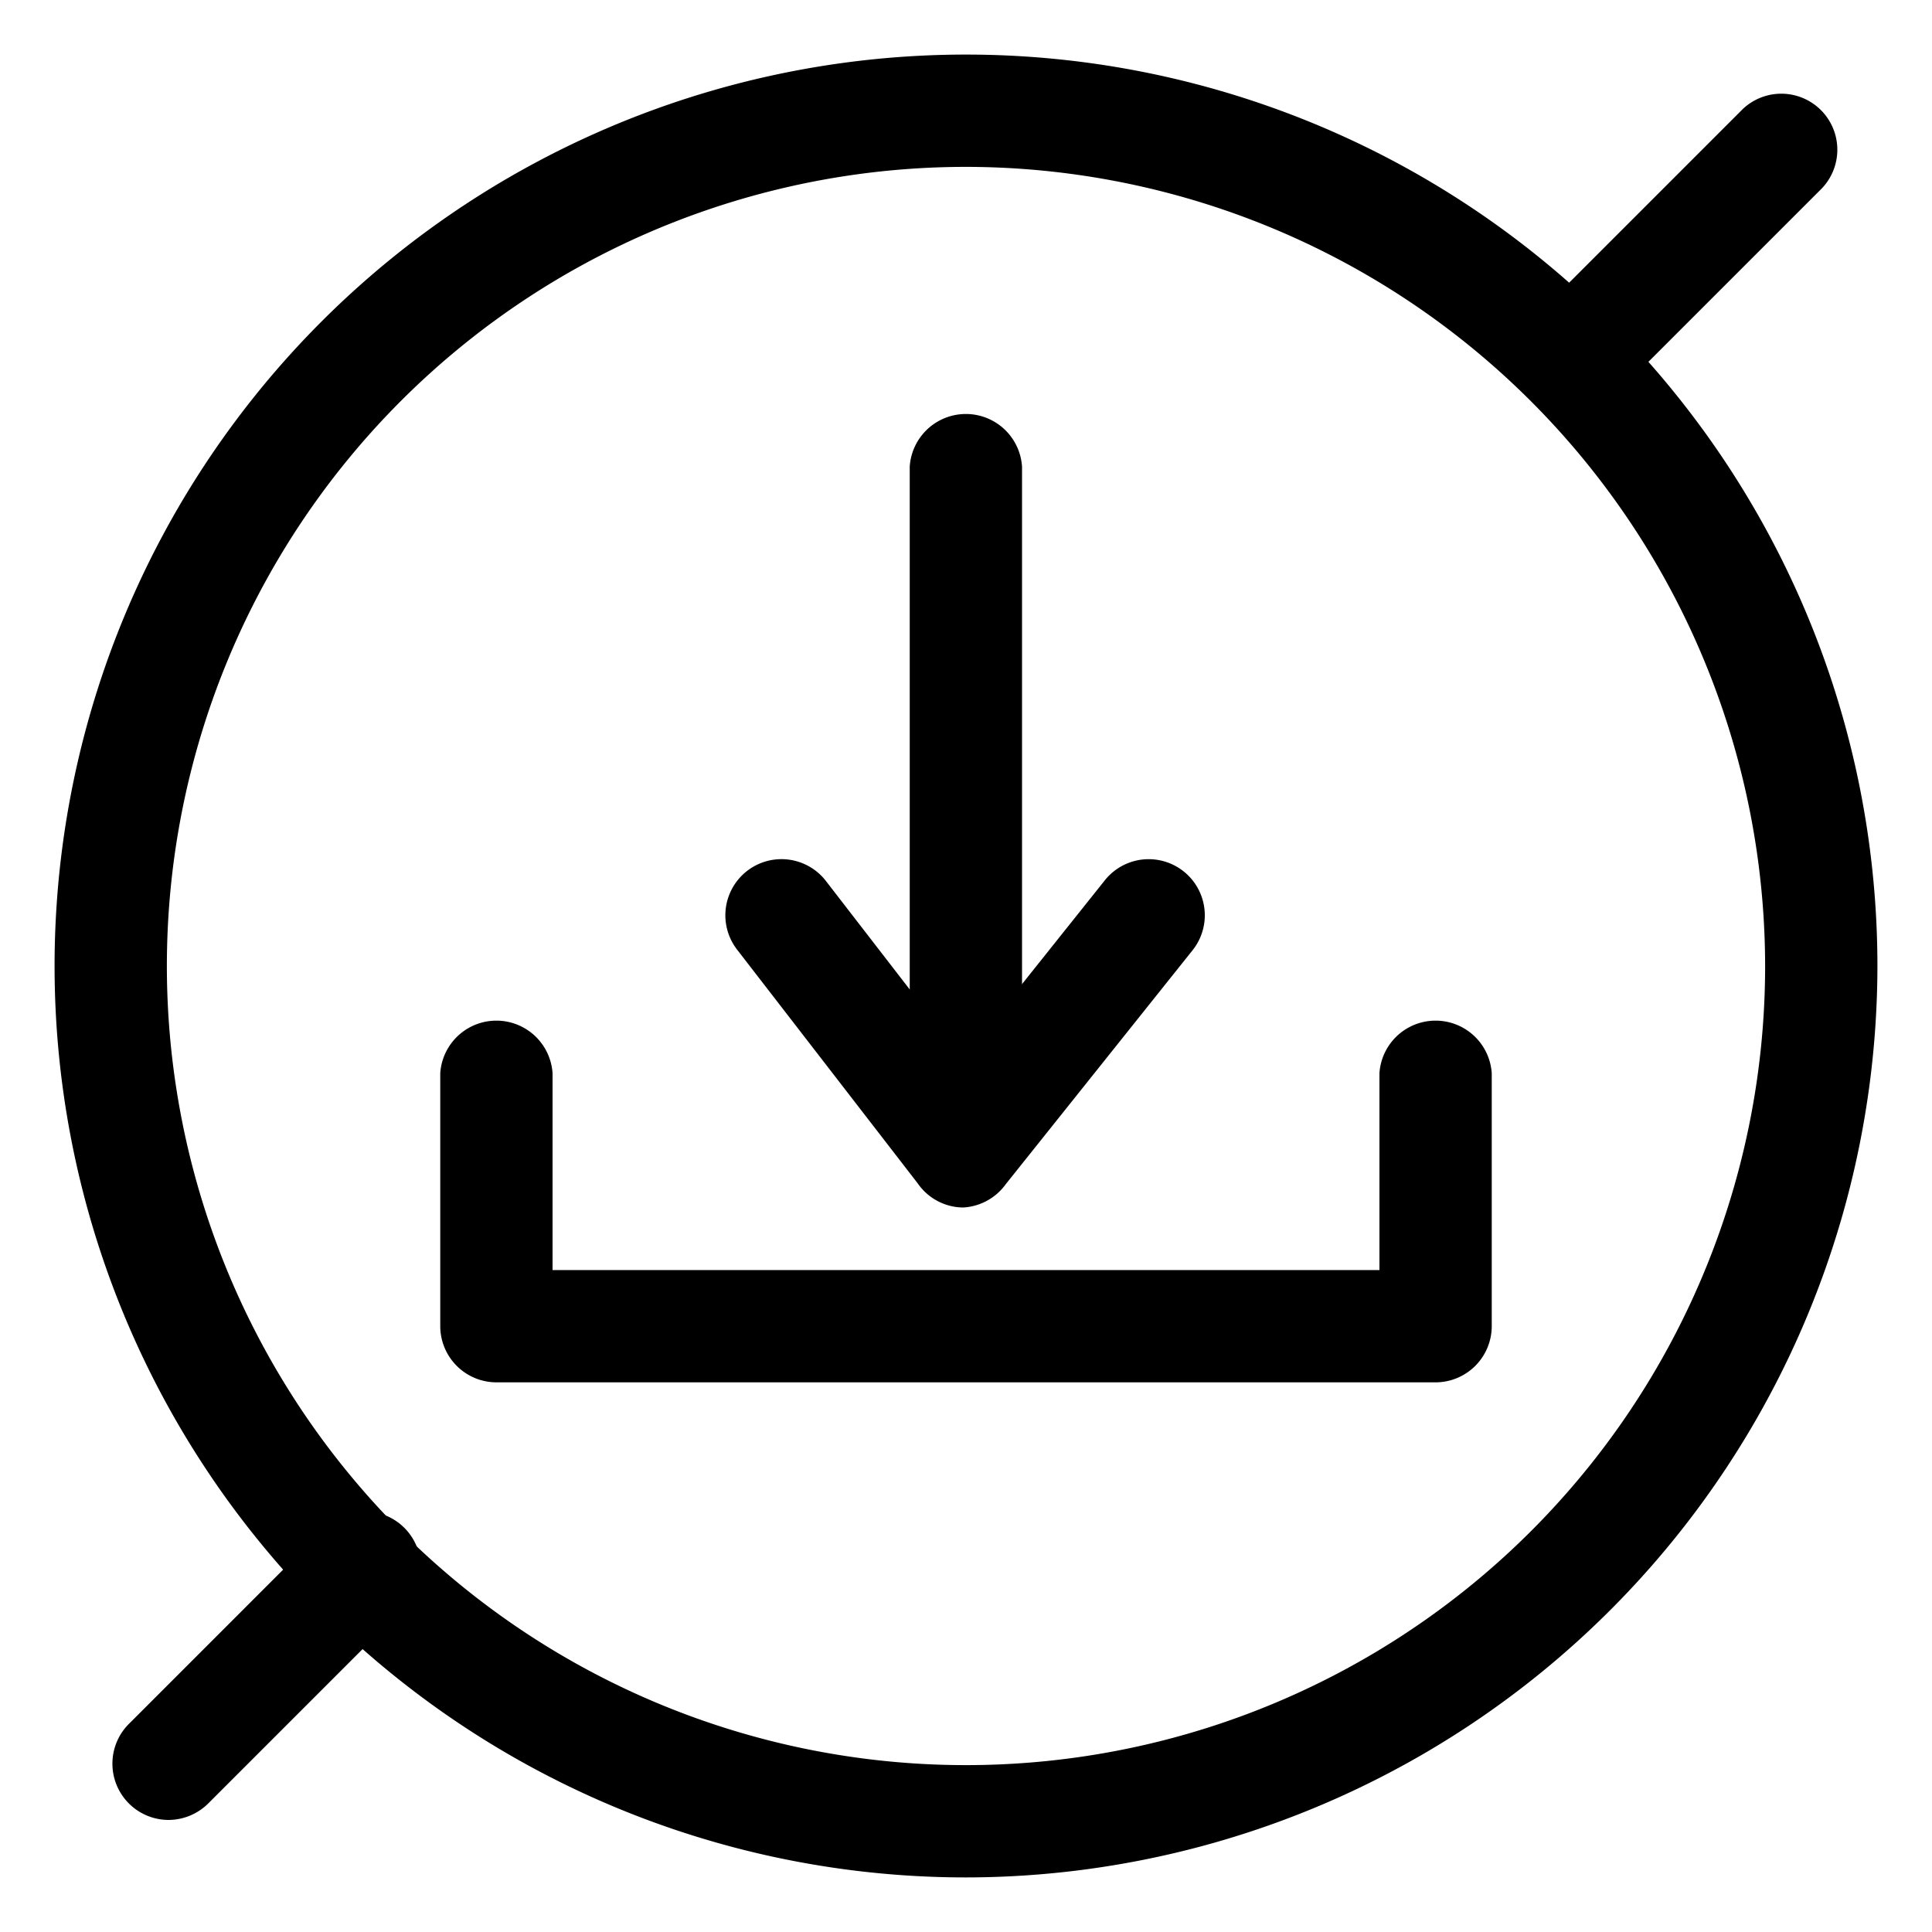 <svg id="Layer_1" data-name="Layer 1" xmlns="http://www.w3.org/2000/svg" viewBox="0 0 80 80"><path d="M40,77.74A37.74,37.74,0,1,1,77.74,40,37.78,37.78,0,0,1,40,77.74ZM40,6.91A33.09,33.09,0,1,0,73.09,40,33.12,33.12,0,0,0,40,6.91Z"/><path d="M59.44,57.24H20.56a2.33,2.33,0,0,1-2.33-2.33V44.44a2.33,2.33,0,0,1,4.65,0v8.15H57.12V44.44a2.33,2.33,0,0,1,4.65,0V54.91A2.33,2.33,0,0,1,59.44,57.24Z"/><path d="M40,45.83a2.33,2.33,0,0,1-2.33-2.33V19.32a2.33,2.33,0,0,1,4.65,0V43.5A2.32,2.32,0,0,1,40,45.83Z"/><path d="M39.88,50h0A2.31,2.31,0,0,1,38,49l-7.48-9.68a2.32,2.32,0,0,1,3.68-2.84l5.67,7.34,5.88-7.37a2.32,2.32,0,0,1,3.63,2.9l-7.73,9.68A2.33,2.33,0,0,1,39.88,50Z"/><path d="M65.72,16.6a2.33,2.33,0,0,1-1.64-4l8-8a2.32,2.32,0,1,1,3.28,3.28l-8,8A2.35,2.35,0,0,1,65.72,16.6Z"/><path d="M7,75.36a2.33,2.33,0,0,1-1.64-4l8-8a2.33,2.33,0,1,1,3.29,3.29l-8,8A2.35,2.35,0,0,1,7,75.36Z"/></svg>
